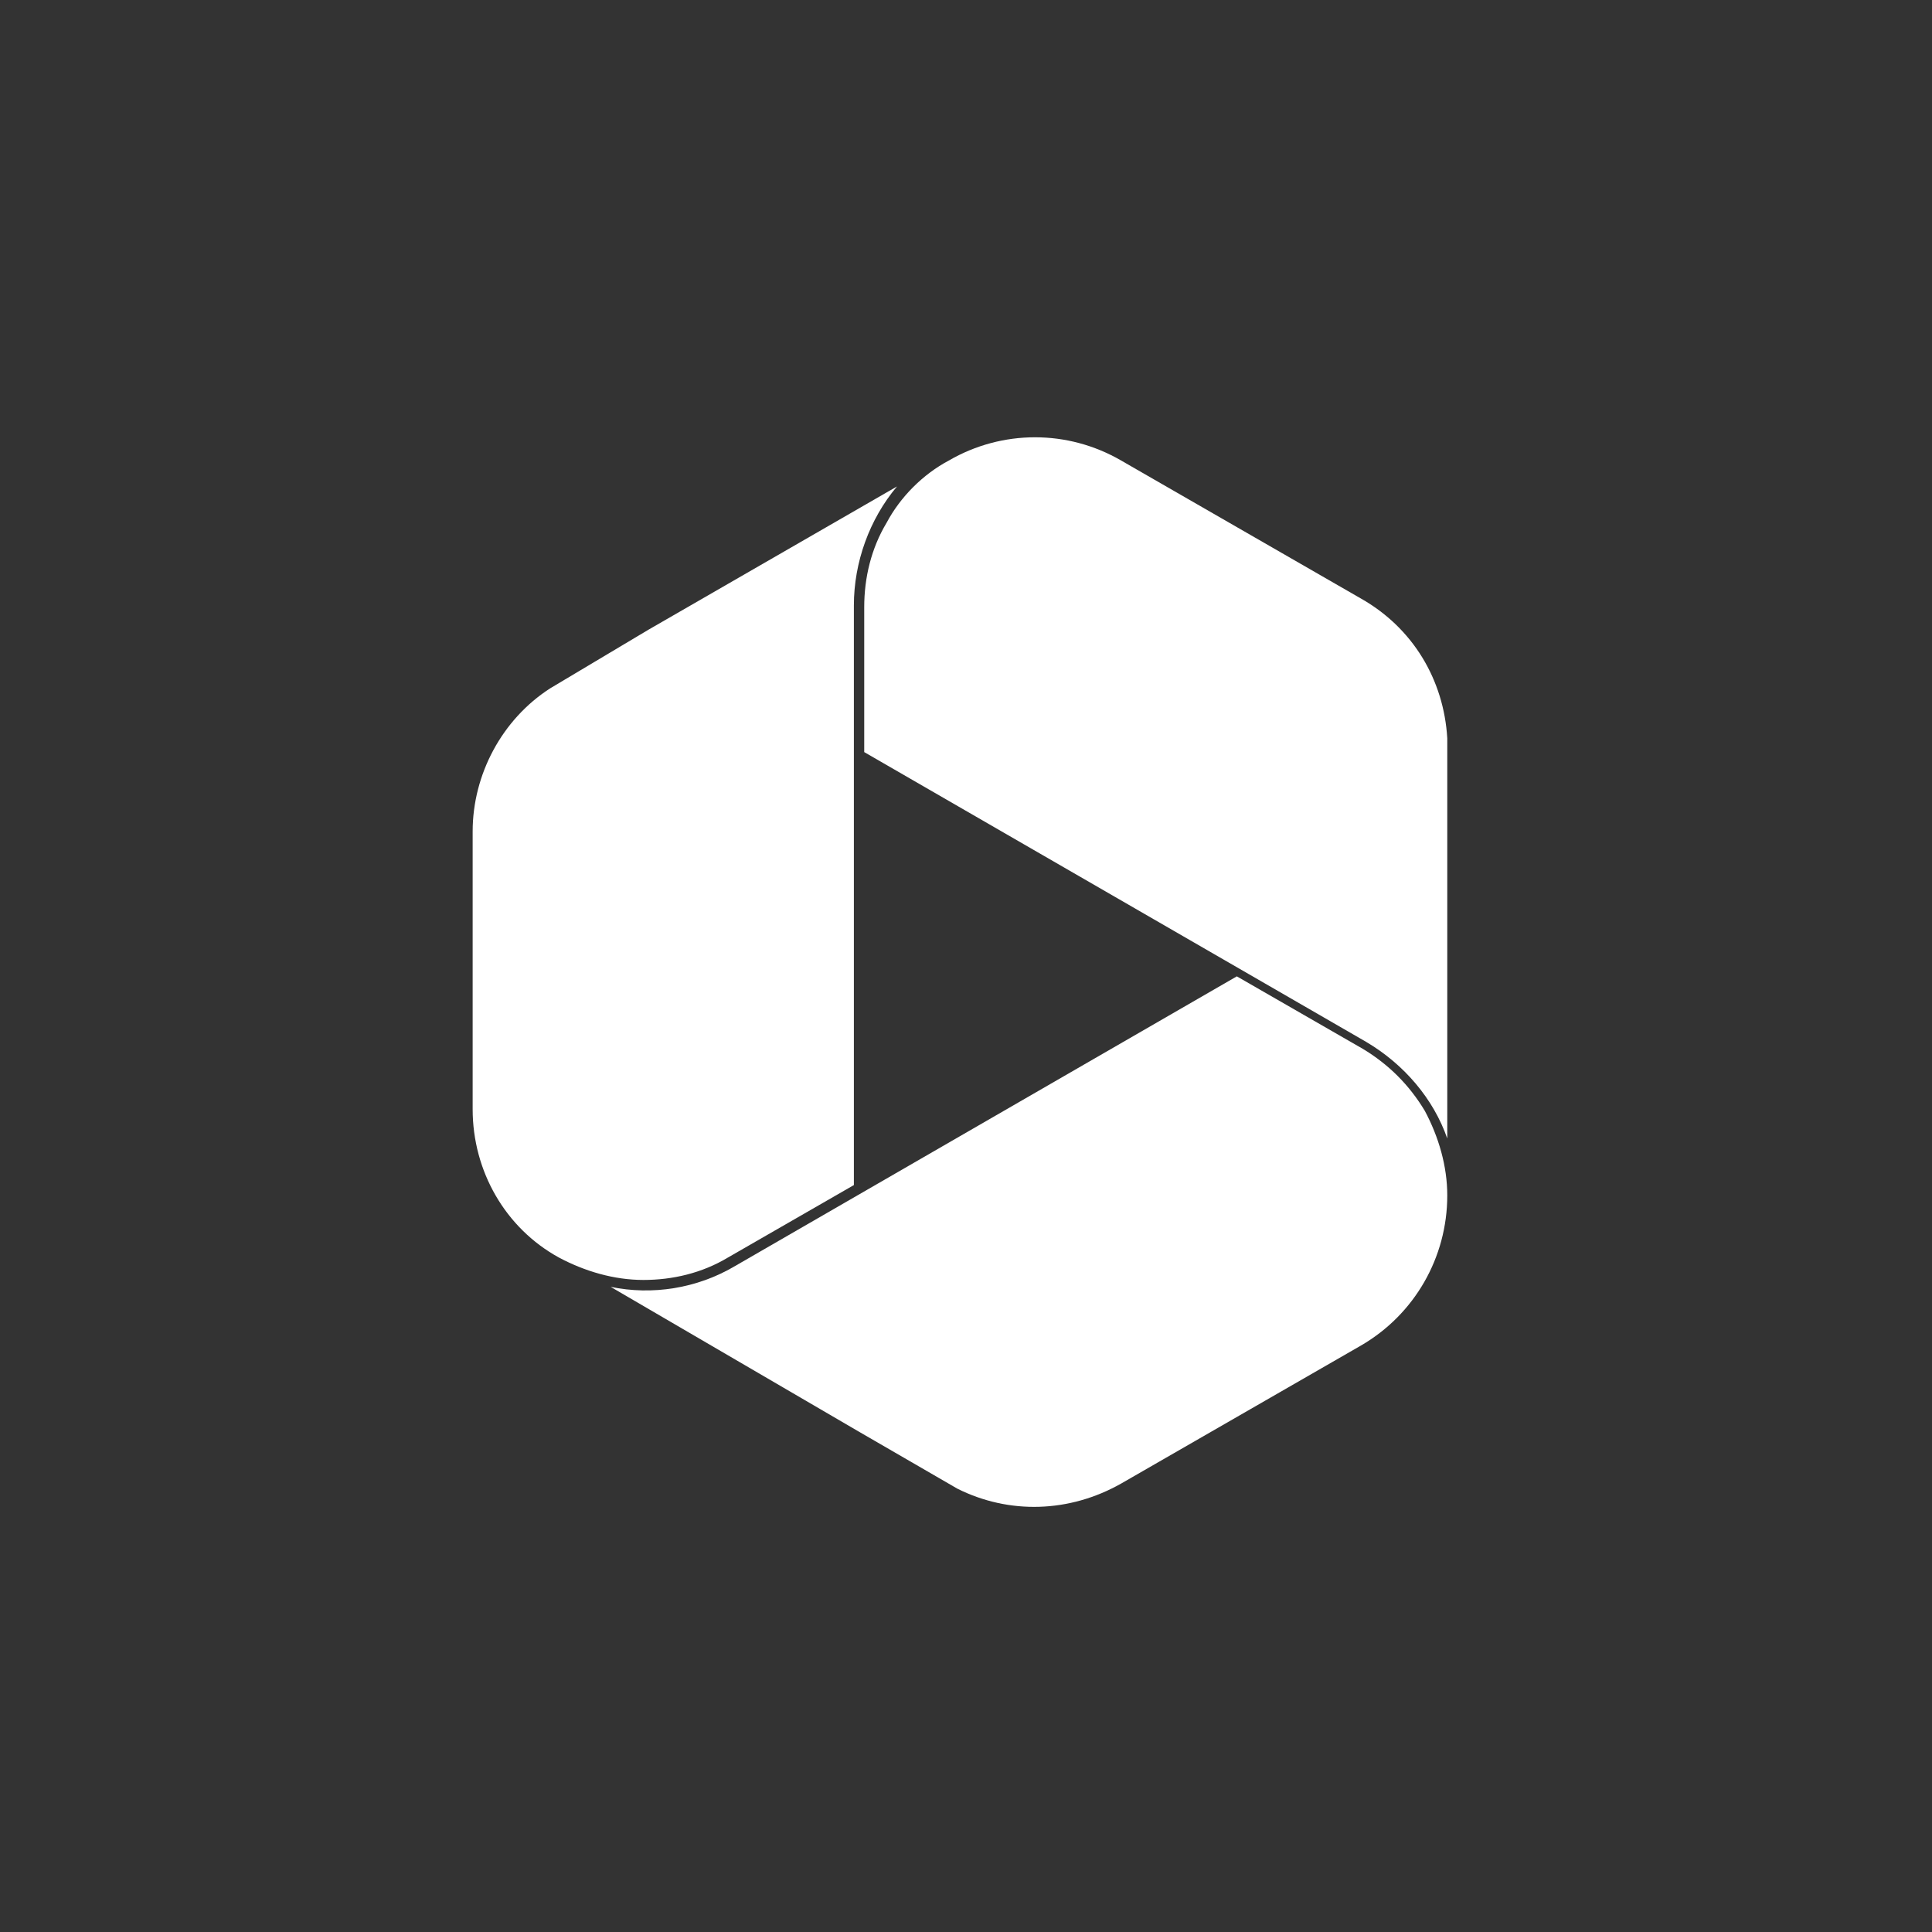 <?xml version="1.0" encoding="utf-8"?>
<!-- Generator: Adobe Illustrator 25.2.3, SVG Export Plug-In . SVG Version: 6.00 Build 0)  -->
<svg version="1.1" id="Layer_1" xmlns="http://www.w3.org/2000/svg" xmlns:xlink="http://www.w3.org/1999/xlink" x="0px" y="0px"
	 viewBox="0 0 112 112" style="enable-background:new 0 0 112 112;" xml:space="preserve">
<rect x="0" y="0" width="112" height="112" fill="#333333" stroke="none"/>
<style type="text/css">
	.st0{fill:#FFFFFF;}
</style>
<path class="st0" d="M31.9,39.9c-2.8,1.8-4.5,5-4.5,8.3v16.1c0,3.6,1.9,6.9,5,8.6l0,0c1.5,0.8,3.2,1.3,4.9,1.3
	c1.7,0,3.4-0.4,4.9-1.3l7.3-4.2l0-33.6c0-2.5,0.9-5,2.5-6.9l-14.4,8.3L31.9,39.9z"/>
<path class="st0" d="M35.4,74.6L49.8,83l5.7,3.3c3,1.5,6.5,1.4,9.5-0.3l13.9-8c3.1-1.8,5-5.1,5-8.7l0,0c0-1.7-0.5-3.4-1.3-4.9
	c-0.9-1.5-2.1-2.7-3.6-3.6l-7.3-4.2L42.6,73.4C40.4,74.7,37.8,75.1,35.4,74.6z"/>
<path class="st0" d="M51.4,30.3c-0.9,1.5-1.3,3.2-1.3,4.9l0,8.4l29.1,16.8c2.2,1.3,3.9,3.3,4.7,5.6l0-16.6l0-6.6
	c-0.2-3.4-2-6.4-5-8.1l-13.9-8c-3.1-1.8-6.9-1.8-10,0l0,0C53.5,27.5,52.2,28.8,51.4,30.3z"/>
</svg>
